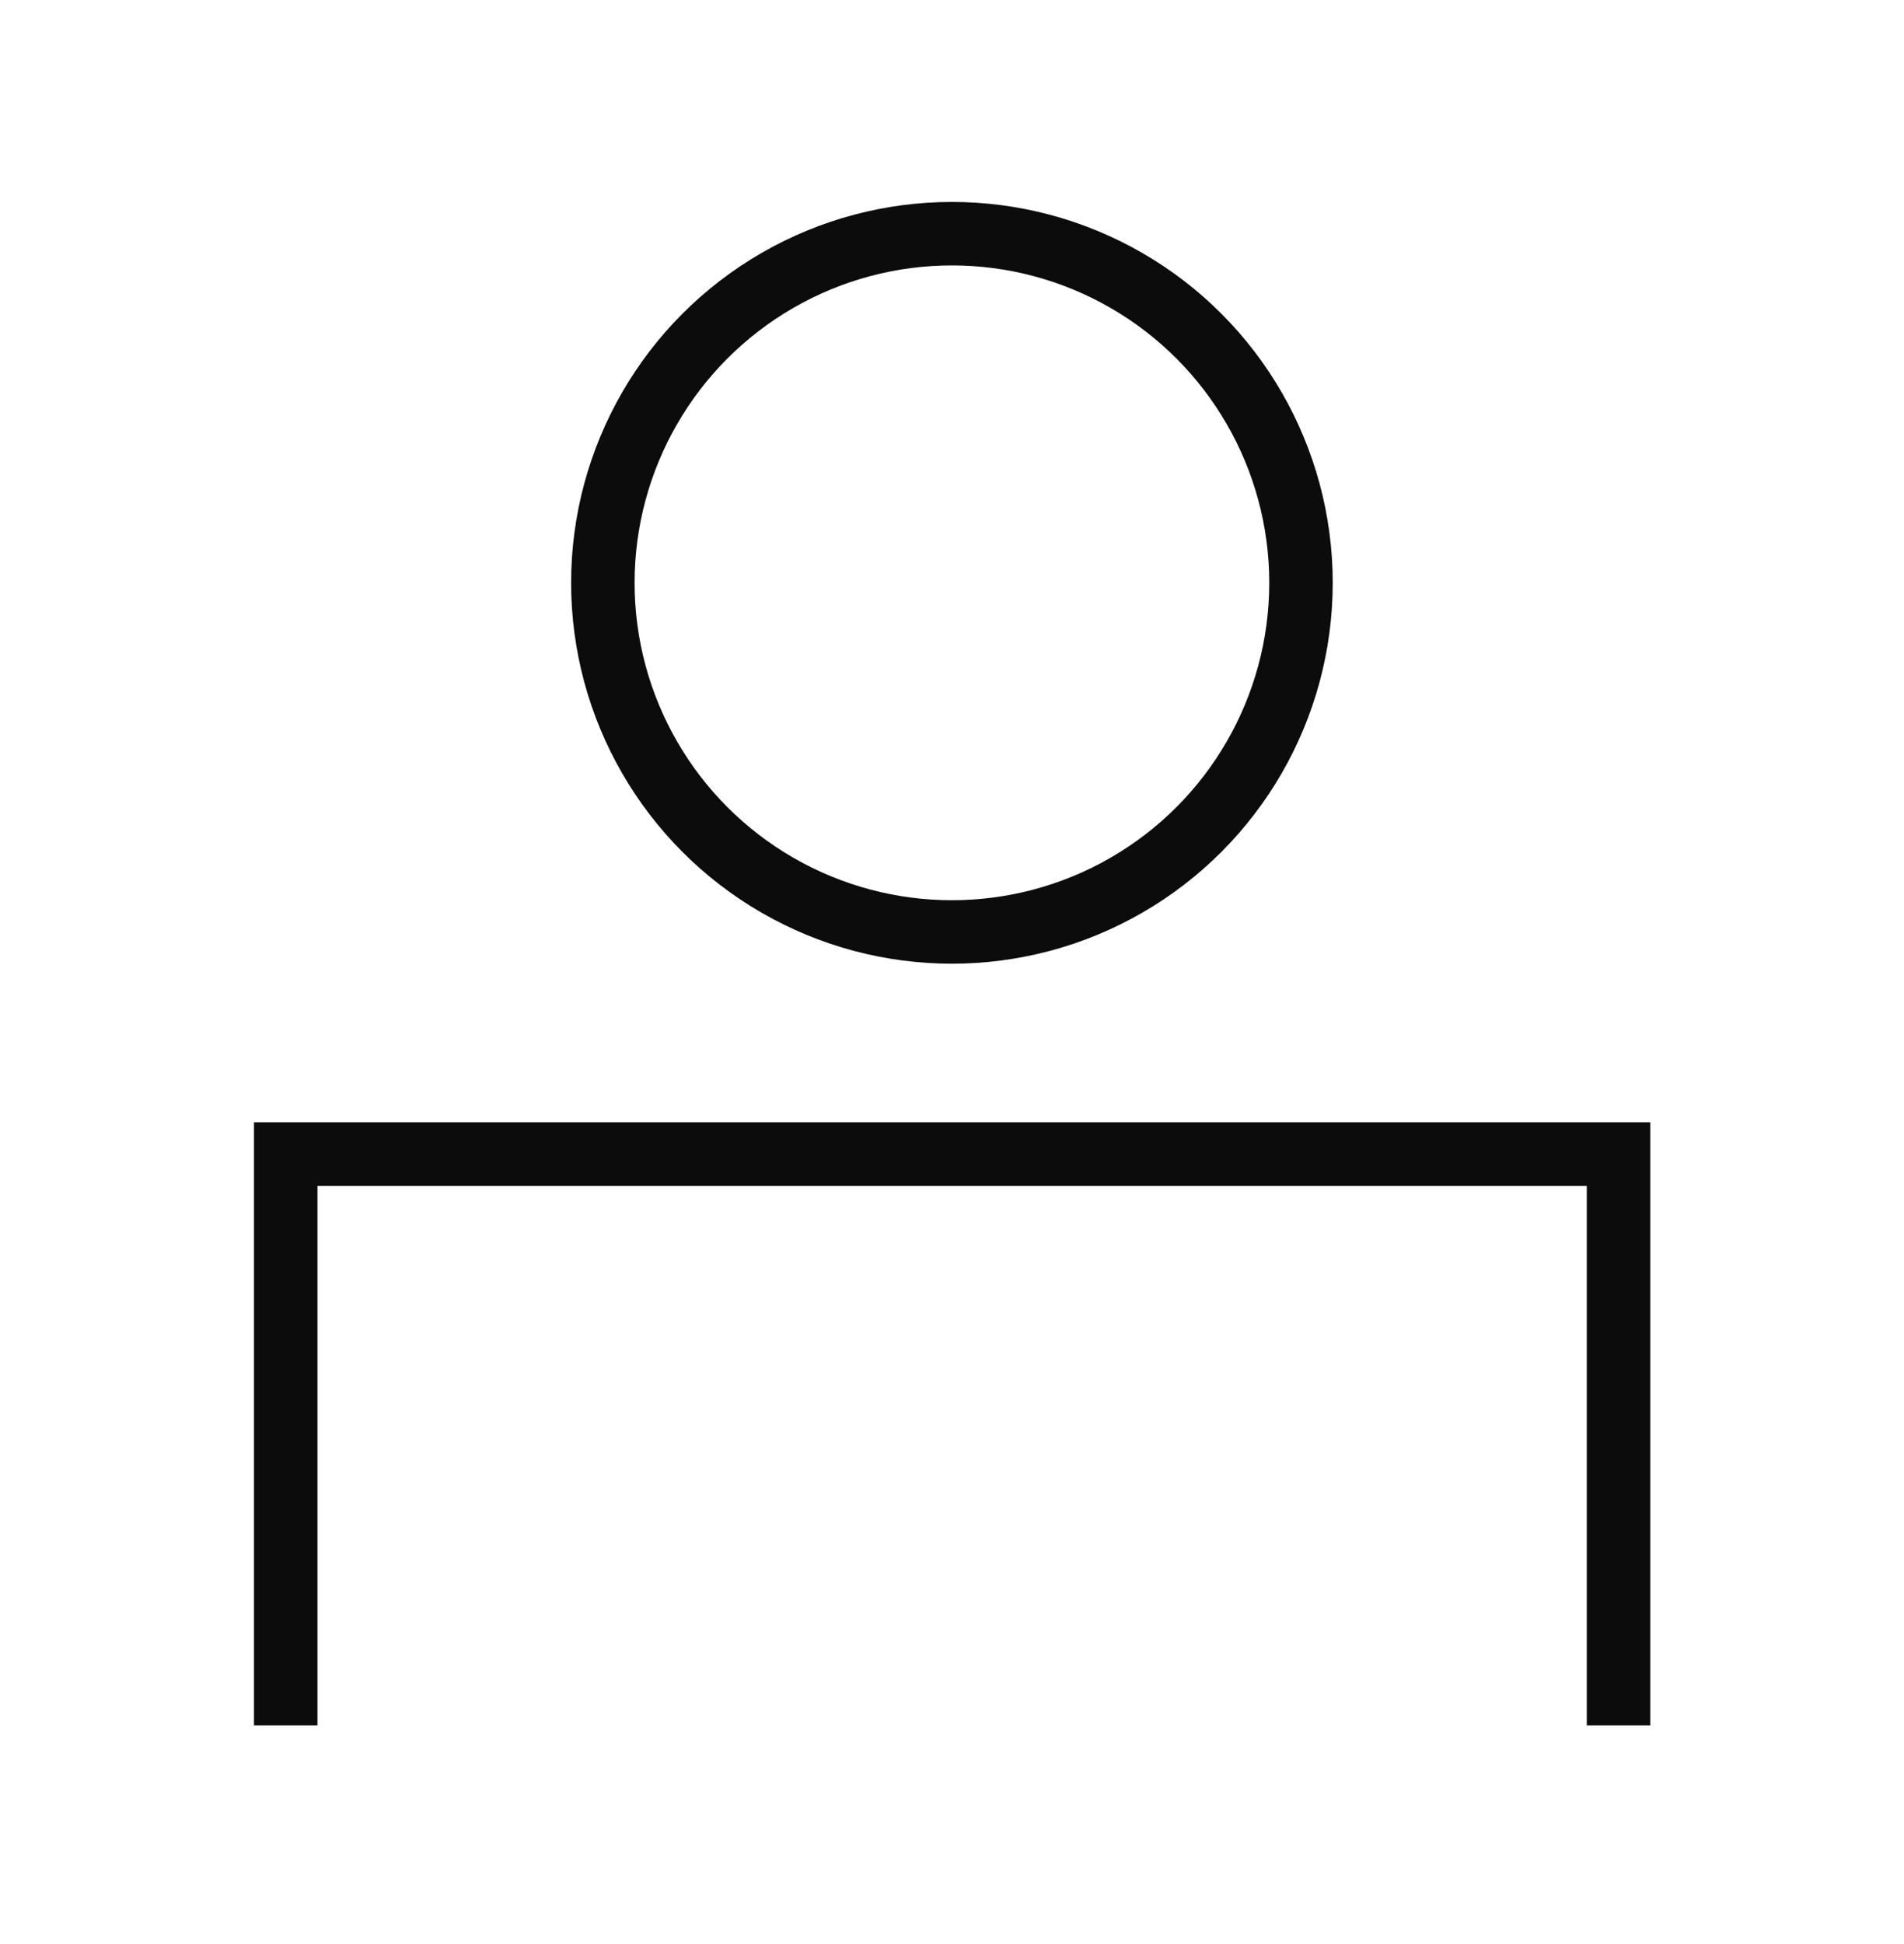 <svg width="48" height="49" viewBox="0 0 48 49" fill="none" xmlns="http://www.w3.org/2000/svg">
<circle cx="23.998" cy="14.69" r="8.8" stroke="#0C0C0C" stroke-width="1.6"/>
<path d="M7.203 43.489V29.089H40.803V43.489" stroke="#0C0C0C" stroke-width="1.6"/>
</svg>
